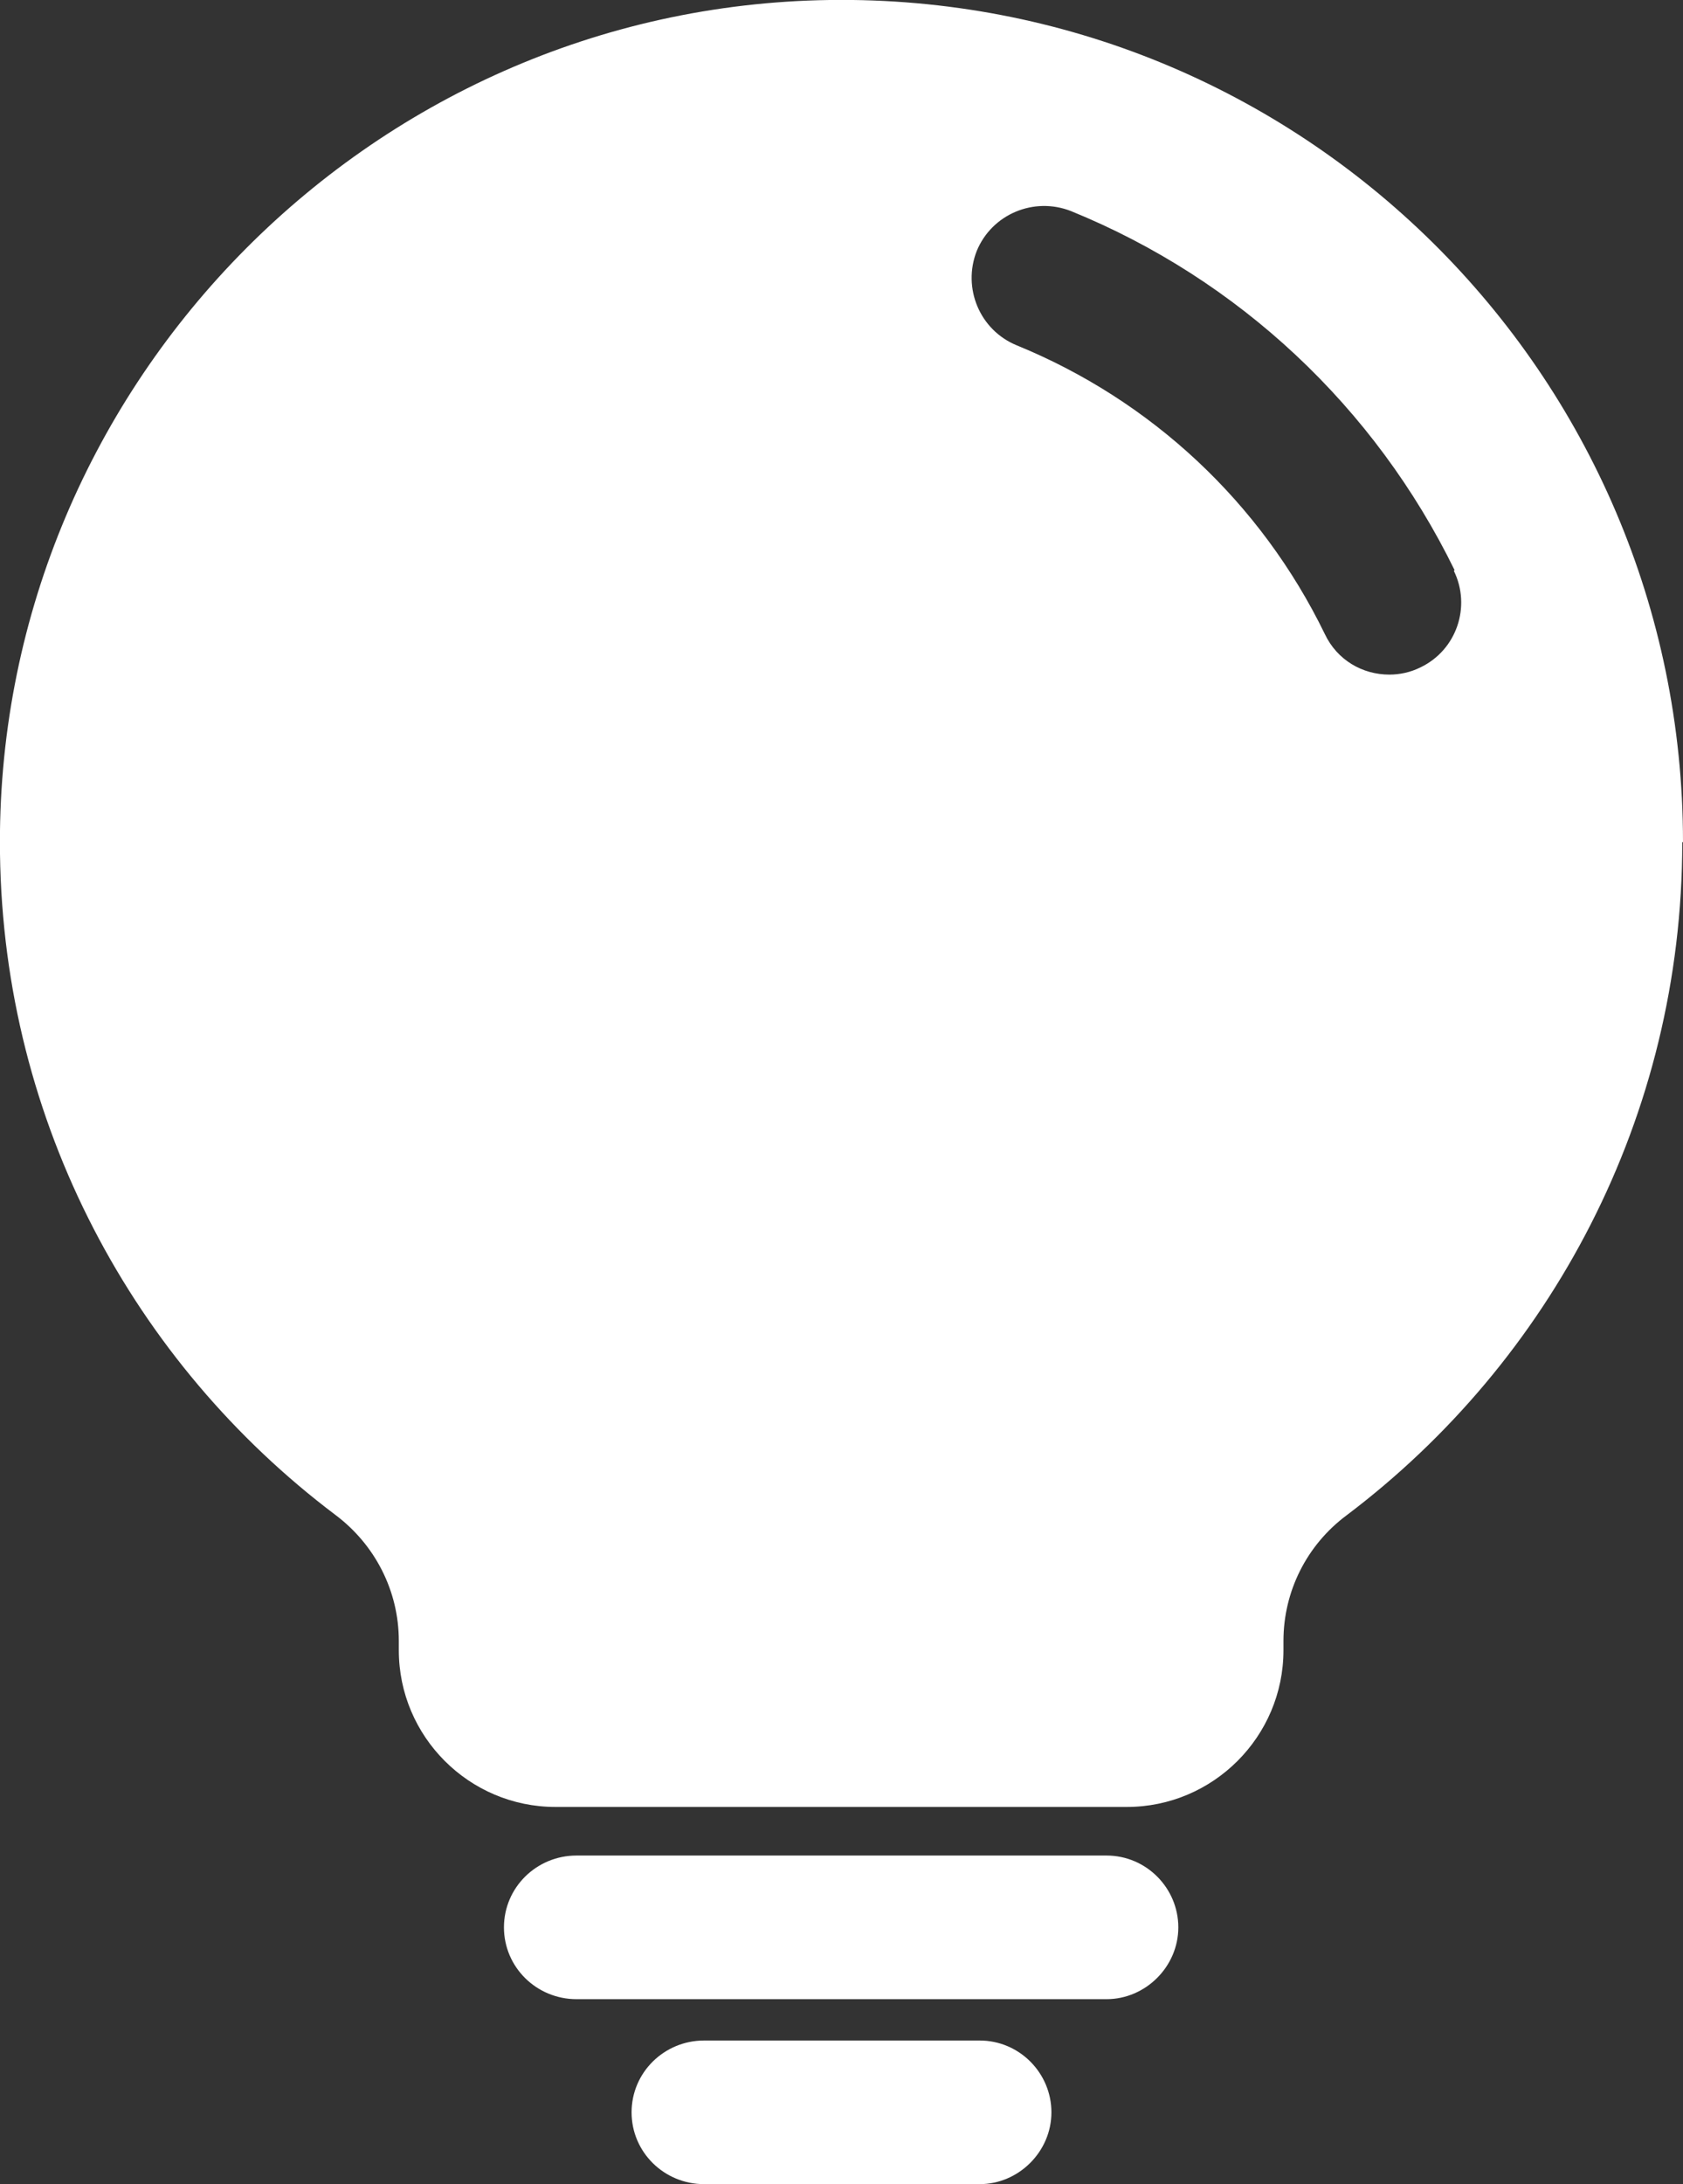 <?xml version="1.0" encoding="UTF-8"?>
<svg xmlns="http://www.w3.org/2000/svg" id="Layer_2" viewBox="0 0 23.21 30.11">
  <rect x="0" y="0" width="23.21" height="30.11" fill="#333333" stroke="none"/>
  <defs>
    <style>.cls-1{fill:#fff;}</style>
  </defs>
  <g id="Layer_1-2">
    <path class="cls-1" d="M20.05,7.87c.24.49.04,1.09-.46,1.33-.14.07-.29.1-.43.1-.37,0-.72-.2-.89-.56-.88-1.81-2.39-3.22-4.25-3.98-.51-.21-.75-.79-.55-1.3.21-.51.79-.75,1.3-.55,2.31.94,4.19,2.7,5.29,4.95M23.21,11.61C23.21,5.14,17.93-.09,11.44,0,5.06.09-.09,5.39,0,11.77c.05,3.72,1.85,7.02,4.62,9.11.55.41.88,1.05.88,1.74v.13c0,1.19.97,2.16,2.16,2.16h7.88c1.19,0,2.16-.97,2.16-2.16v-.13c0-.68.32-1.32.87-1.73,2.81-2.12,4.63-5.49,4.63-9.28"></path>
    <path class="cls-1" d="M15.26,27.56h-7.31c-.55,0-1-.44-1-.99s.45-.99,1-.99h7.31c.55,0,.99.45.99.99s-.45.99-.99.99"></path>
    <path class="cls-1" d="M13.51,30.11h-3.8c-.55,0-1-.44-1-.99s.45-.99,1-.99h3.8c.55,0,.99.45.99.99s-.45.99-.99.99"></path>
  </g>
</svg>
